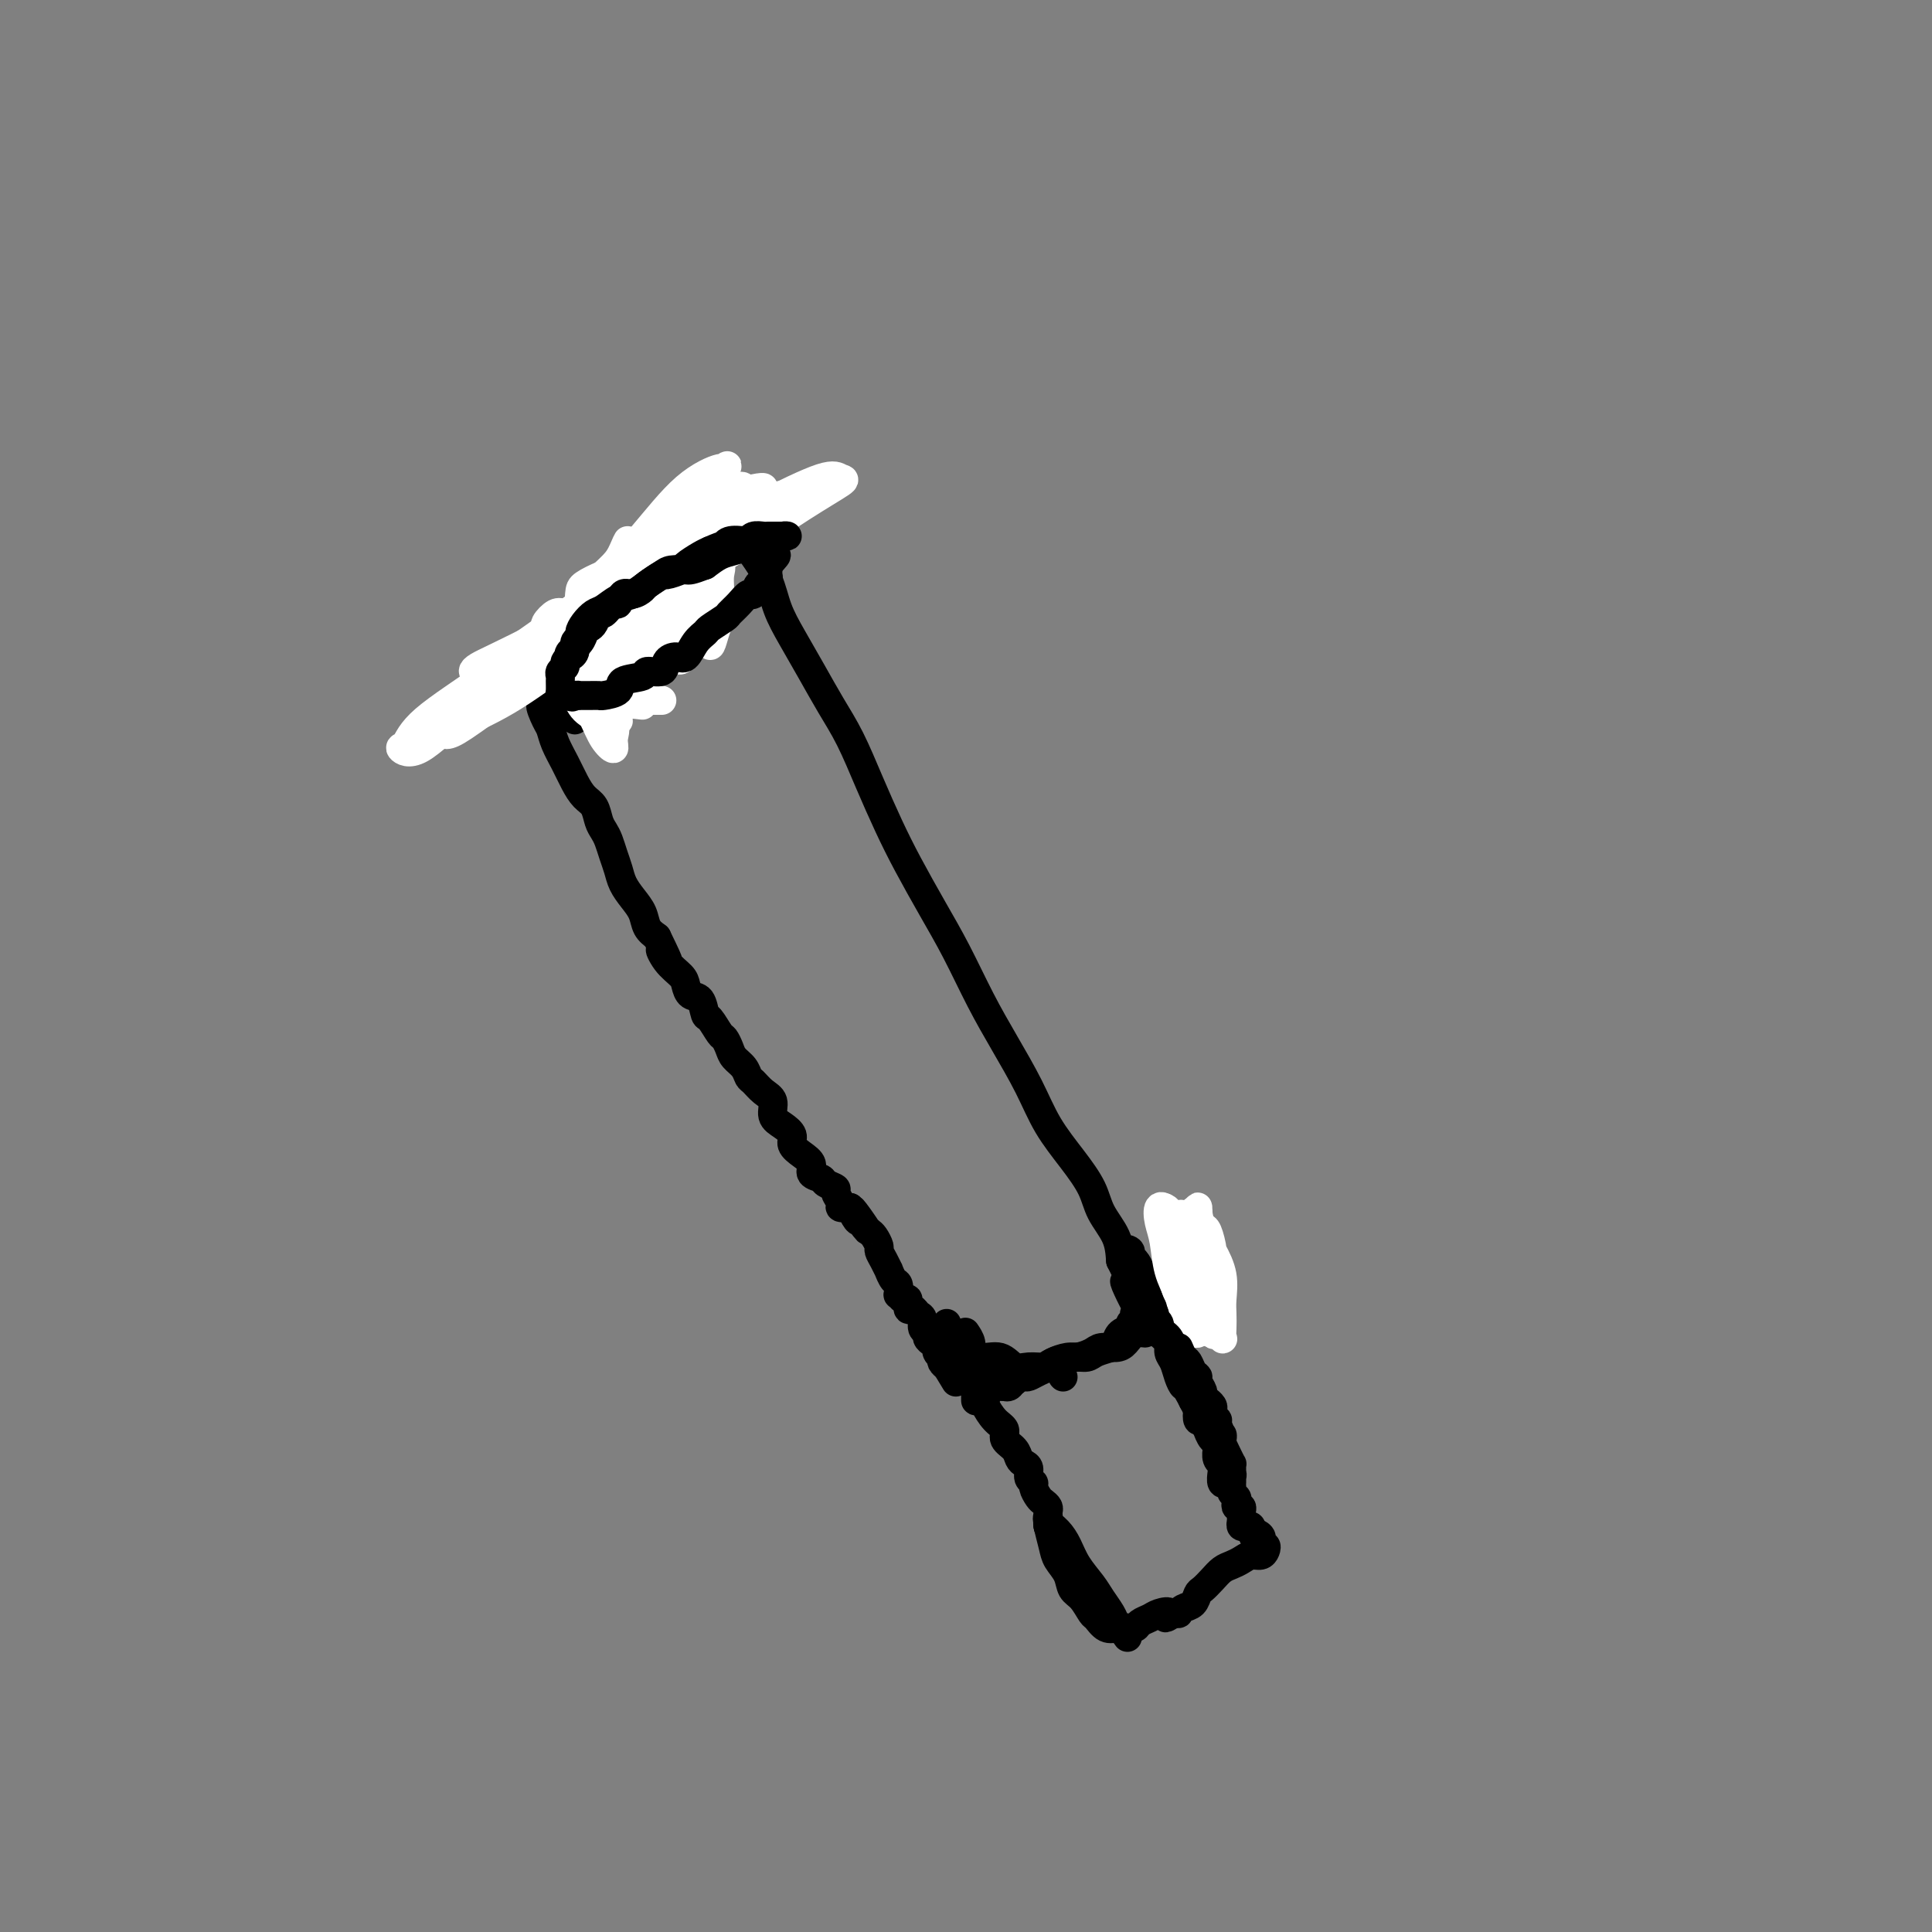 <svg viewBox='0 0 400 400' version='1.1' xmlns='http://www.w3.org/2000/svg' xmlns:xlink='http://www.w3.org/1999/xlink'><rect x="0" y="0" width="400" height="400" fill="#808080" stroke="none"/><g fill='none' stroke='#000000' stroke-width='6' stroke-linecap='round' stroke-linejoin='round'><path d='M115,149c-1.356,-1.565 -2.711,-3.129 -3,-3c-0.289,0.129 0.489,1.952 1,3c0.511,1.048 0.756,1.320 1,2c0.244,0.680 0.489,1.767 1,3c0.511,1.233 1.289,2.613 2,4c0.711,1.387 1.356,2.780 2,4c0.644,1.220 1.286,2.265 2,3c0.714,0.735 1.501,1.158 2,2c0.499,0.842 0.711,2.101 1,3c0.289,0.899 0.654,1.437 1,2c0.346,0.563 0.673,1.151 1,2c0.327,0.849 0.655,1.959 1,3c0.345,1.041 0.708,2.012 1,3c0.292,0.988 0.515,1.994 1,3c0.485,1.006 1.233,2.012 2,3c0.767,0.988 1.553,1.958 2,3c0.447,1.042 0.556,2.155 1,3c0.444,0.845 1.222,1.423 2,2'/><path d='M136,194c3.924,8.026 1.733,4.091 1,3c-0.733,-1.091 -0.008,0.661 1,2c1.008,1.339 2.298,2.265 3,3c0.702,0.735 0.817,1.280 1,2c0.183,0.720 0.434,1.615 1,2c0.566,0.385 1.447,0.259 2,1c0.553,0.741 0.778,2.348 1,3c0.222,0.652 0.440,0.349 1,1c0.560,0.651 1.463,2.257 2,3c0.537,0.743 0.707,0.623 1,1c0.293,0.377 0.708,1.252 1,2c0.292,0.748 0.462,1.369 1,2c0.538,0.631 1.444,1.270 2,2c0.556,0.730 0.760,1.550 1,2c0.240,0.450 0.515,0.529 1,1c0.485,0.471 1.182,1.333 2,2c0.818,0.667 1.759,1.137 2,2c0.241,0.863 -0.217,2.118 0,3c0.217,0.882 1.110,1.391 2,2c0.890,0.609 1.778,1.319 2,2c0.222,0.681 -0.221,1.334 0,2c0.221,0.666 1.104,1.344 2,2c0.896,0.656 1.803,1.289 2,2c0.197,0.711 -0.316,1.499 0,2c0.316,0.501 1.462,0.715 2,1c0.538,0.285 0.468,0.640 1,1c0.532,0.360 1.665,0.723 2,1c0.335,0.277 -0.127,0.466 0,1c0.127,0.534 0.842,1.413 1,2c0.158,0.587 -0.241,0.882 0,1c0.241,0.118 1.120,0.059 2,0'/><path d='M176,250c6.427,8.842 2.496,2.947 1,1c-1.496,-1.947 -0.556,0.055 0,1c0.556,0.945 0.727,0.835 1,1c0.273,0.165 0.647,0.607 1,1c0.353,0.393 0.686,0.738 1,1c0.314,0.262 0.610,0.442 1,1c0.390,0.558 0.874,1.492 1,2c0.126,0.508 -0.107,0.588 0,1c0.107,0.412 0.554,1.156 1,2c0.446,0.844 0.890,1.789 1,2c0.110,0.211 -0.115,-0.313 0,0c0.115,0.313 0.569,1.461 1,2c0.431,0.539 0.837,0.468 1,1c0.163,0.532 0.081,1.667 0,2c-0.081,0.333 -0.162,-0.136 0,0c0.162,0.136 0.568,0.877 1,1c0.432,0.123 0.890,-0.371 1,0c0.110,0.371 -0.129,1.609 0,2c0.129,0.391 0.627,-0.064 1,0c0.373,0.064 0.621,0.647 1,1c0.379,0.353 0.889,0.476 1,1c0.111,0.524 -0.176,1.450 0,2c0.176,0.550 0.817,0.724 1,1c0.183,0.276 -0.091,0.652 0,1c0.091,0.348 0.546,0.667 1,1c0.454,0.333 0.905,0.681 1,1c0.095,0.319 -0.168,0.610 0,1c0.168,0.390 0.767,0.878 1,1c0.233,0.122 0.101,-0.121 0,0c-0.101,0.121 -0.172,0.606 0,1c0.172,0.394 0.586,0.697 1,1'/><path d='M196,283c3.333,5.500 1.667,2.750 0,0'/><path d='M119,140c0.388,-0.027 0.775,-0.053 1,0c0.225,0.053 0.287,0.186 1,0c0.713,-0.186 2.078,-0.690 3,-1c0.922,-0.310 1.400,-0.426 2,-1c0.600,-0.574 1.323,-1.607 2,-2c0.677,-0.393 1.308,-0.147 2,0c0.692,0.147 1.446,0.194 2,0c0.554,-0.194 0.909,-0.629 1,-1c0.091,-0.371 -0.082,-0.677 0,-1c0.082,-0.323 0.418,-0.664 1,-1c0.582,-0.336 1.409,-0.667 2,-1c0.591,-0.333 0.945,-0.668 1,-1c0.055,-0.332 -0.189,-0.663 0,-1c0.189,-0.337 0.810,-0.682 1,-1c0.190,-0.318 -0.052,-0.611 0,-1c0.052,-0.389 0.399,-0.874 1,-1c0.601,-0.126 1.458,0.107 2,0c0.542,-0.107 0.771,-0.553 1,-1'/><path d='M142,126c1.483,-1.785 0.191,-1.248 0,-1c-0.191,0.248 0.718,0.207 1,0c0.282,-0.207 -0.064,-0.580 0,-1c0.064,-0.420 0.539,-0.886 1,-1c0.461,-0.114 0.908,0.124 1,0c0.092,-0.124 -0.172,-0.612 0,-1c0.172,-0.388 0.779,-0.678 1,-1c0.221,-0.322 0.057,-0.678 0,-1c-0.057,-0.322 -0.007,-0.612 0,-1c0.007,-0.388 -0.028,-0.874 0,-1c0.028,-0.126 0.120,0.107 0,1c-0.120,0.893 -0.454,2.445 -1,3c-0.546,0.555 -1.306,0.112 -2,1c-0.694,0.888 -1.322,3.106 -2,4c-0.678,0.894 -1.407,0.464 -2,1c-0.593,0.536 -1.052,2.037 -2,3c-0.948,0.963 -2.387,1.386 -3,2c-0.613,0.614 -0.401,1.417 -1,2c-0.599,0.583 -2.010,0.944 -3,1c-0.990,0.056 -1.561,-0.195 -2,0c-0.439,0.195 -0.747,0.836 -1,1c-0.253,0.164 -0.453,-0.148 -1,0c-0.547,0.148 -1.442,0.757 -2,1c-0.558,0.243 -0.779,0.122 -1,0'/><path d='M123,138c-2.344,1.249 -1.205,0.870 -1,1c0.205,0.130 -0.523,0.767 -1,1c-0.477,0.233 -0.702,0.063 -1,0c-0.298,-0.063 -0.667,-0.017 -1,0c-0.333,0.017 -0.628,0.005 -1,0c-0.372,-0.005 -0.821,-0.001 -1,0c-0.179,0.001 -0.090,0.001 0,0'/><path d='M115,138c1.294,-2.468 2.587,-4.936 3,-6c0.413,-1.064 -0.055,-0.723 0,-1c0.055,-0.277 0.634,-1.172 1,-2c0.366,-0.828 0.520,-1.587 1,-2c0.480,-0.413 1.287,-0.478 2,-1c0.713,-0.522 1.333,-1.502 2,-2c0.667,-0.498 1.382,-0.516 2,-1c0.618,-0.484 1.139,-1.435 2,-2c0.861,-0.565 2.062,-0.744 3,-1c0.938,-0.256 1.614,-0.589 2,-1c0.386,-0.411 0.481,-0.898 1,-1c0.519,-0.102 1.463,0.183 2,0c0.537,-0.183 0.669,-0.833 1,-1c0.331,-0.167 0.862,0.148 1,0c0.138,-0.148 -0.117,-0.757 0,-1c0.117,-0.243 0.605,-0.118 1,0c0.395,0.118 0.697,0.228 1,0c0.303,-0.228 0.606,-0.793 1,-1c0.394,-0.207 0.879,-0.055 1,0c0.121,0.055 -0.122,0.015 0,0c0.122,-0.015 0.610,-0.004 1,0c0.390,0.004 0.683,0.001 1,0c0.317,-0.001 0.659,-0.001 1,0'/><path d='M145,115c2.831,-1.381 -0.591,-0.332 -2,0c-1.409,0.332 -0.805,-0.051 -1,0c-0.195,0.051 -1.188,0.538 -2,1c-0.812,0.462 -1.444,0.900 -2,1c-0.556,0.100 -1.037,-0.137 -2,0c-0.963,0.137 -2.407,0.648 -3,1c-0.593,0.352 -0.335,0.545 -1,1c-0.665,0.455 -2.255,1.173 -3,2c-0.745,0.827 -0.647,1.762 -1,2c-0.353,0.238 -1.156,-0.220 -2,0c-0.844,0.220 -1.728,1.119 -2,2c-0.272,0.881 0.067,1.745 0,2c-0.067,0.255 -0.539,-0.100 -1,0c-0.461,0.100 -0.912,0.656 -1,1c-0.088,0.344 0.187,0.477 0,1c-0.187,0.523 -0.835,1.436 -1,2c-0.165,0.564 0.152,0.777 0,1c-0.152,0.223 -0.773,0.455 -1,1c-0.227,0.545 -0.061,1.404 0,2c0.061,0.596 0.016,0.930 0,1c-0.016,0.070 -0.005,-0.123 0,0c0.005,0.123 0.002,0.561 0,1'/><path d='M120,137c-0.928,2.349 -0.249,1.221 0,1c0.249,-0.221 0.067,0.466 0,1c-0.067,0.534 -0.018,0.916 0,1c0.018,0.084 0.005,-0.132 0,0c-0.005,0.132 -0.001,0.610 0,1c0.001,0.390 0.000,0.692 0,1c-0.000,0.308 -0.000,0.621 0,1c0.000,0.379 0.000,0.822 0,1c-0.000,0.178 -0.000,0.089 0,0'/><path d='M122,140c-1.246,-1.698 -2.492,-3.396 -3,-5c-0.508,-1.604 -0.279,-3.115 0,-4c0.279,-0.885 0.608,-1.146 1,-2c0.392,-0.854 0.847,-2.301 1,-2c0.153,0.301 0.003,2.350 0,4c-0.003,1.650 0.141,2.900 0,5c-0.141,2.100 -0.567,5.048 -1,7c-0.433,1.952 -0.873,2.906 -1,4c-0.127,1.094 0.061,2.326 0,2c-0.061,-0.326 -0.370,-2.212 0,-4c0.370,-1.788 1.417,-3.478 2,-5c0.583,-1.522 0.700,-2.875 1,-4c0.300,-1.125 0.781,-2.022 1,-3c0.219,-0.978 0.175,-2.038 0,-2c-0.175,0.038 -0.481,1.172 -1,2c-0.519,0.828 -1.249,1.349 -2,3c-0.751,1.651 -1.522,4.431 -2,6c-0.478,1.569 -0.664,1.926 -1,3c-0.336,1.074 -0.821,2.866 -1,3c-0.179,0.134 -0.051,-1.390 0,-3c0.051,-1.610 0.026,-3.305 0,-5'/><path d='M116,140c0.235,-2.084 0.823,-3.293 1,-4c0.177,-0.707 -0.058,-0.911 0,-1c0.058,-0.089 0.408,-0.061 0,1c-0.408,1.061 -1.573,3.157 -2,4c-0.427,0.843 -0.114,0.433 0,1c0.114,0.567 0.031,2.111 0,3c-0.031,0.889 -0.008,1.124 0,2c0.008,0.876 0.002,2.393 0,3c-0.002,0.607 -0.001,0.303 0,0'/><path d='M157,113c-0.879,-0.114 -1.758,-0.227 -2,0c-0.242,0.227 0.154,0.796 1,2c0.846,1.204 2.144,3.044 3,5c0.856,1.956 1.271,4.028 2,6c0.729,1.972 1.773,3.843 3,6c1.227,2.157 2.638,4.598 4,7c1.362,2.402 2.673,4.764 4,7c1.327,2.236 2.668,4.346 4,7c1.332,2.654 2.655,5.854 4,9c1.345,3.146 2.711,6.239 4,9c1.289,2.761 2.500,5.190 4,8c1.500,2.810 3.290,6.002 5,9c1.710,2.998 3.341,5.801 5,9c1.659,3.199 3.346,6.794 5,10c1.654,3.206 3.276,6.023 5,9c1.724,2.977 3.549,6.115 5,9c1.451,2.885 2.529,5.516 4,8c1.471,2.484 3.336,4.820 5,7c1.664,2.180 3.126,4.203 4,6c0.874,1.797 1.158,3.368 2,5c0.842,1.632 2.240,3.323 3,5c0.760,1.677 0.880,3.338 1,5'/><path d='M232,261c12.023,24.105 4.581,10.368 2,6c-2.581,-4.368 -0.299,0.633 1,3c1.299,2.367 1.616,2.098 2,2c0.384,-0.098 0.834,-0.026 1,0c0.166,0.026 0.047,0.008 0,0c-0.047,-0.008 -0.024,-0.004 0,0'/><path d='M220,285c0.000,0.000 0.100,0.100 0.1,0.1'/><path d='M248,267c-2.519,0.363 -5.037,0.726 -6,1c-0.963,0.274 -0.370,0.458 0,1c0.370,0.542 0.517,1.442 0,2c-0.517,0.558 -1.700,0.775 -2,1c-0.300,0.225 0.281,0.459 0,1c-0.281,0.541 -1.425,1.389 -2,2c-0.575,0.611 -0.581,0.986 -1,1c-0.419,0.014 -1.252,-0.333 -2,0c-0.748,0.333 -1.412,1.347 -2,2c-0.588,0.653 -1.101,0.945 -2,1c-0.899,0.055 -2.185,-0.126 -3,0c-0.815,0.126 -1.159,0.559 -2,1c-0.841,0.441 -2.178,0.892 -3,1c-0.822,0.108 -1.127,-0.125 -2,0c-0.873,0.125 -2.314,0.608 -3,1c-0.686,0.392 -0.618,0.693 -1,1c-0.382,0.307 -1.216,0.621 -2,1c-0.784,0.379 -1.519,0.823 -2,1c-0.481,0.177 -0.706,0.086 -1,0c-0.294,-0.086 -0.655,-0.167 -1,0c-0.345,0.167 -0.672,0.584 -1,1'/><path d='M210,286c-3.802,1.177 -1.807,0.120 -1,0c0.807,-0.120 0.425,0.697 0,1c-0.425,0.303 -0.892,0.091 -1,0c-0.108,-0.091 0.144,-0.061 0,0c-0.144,0.061 -0.682,0.155 -1,0c-0.318,-0.155 -0.415,-0.557 -1,-1c-0.585,-0.443 -1.658,-0.927 -2,-1c-0.342,-0.073 0.048,0.265 0,0c-0.048,-0.265 -0.534,-1.134 -1,-2c-0.466,-0.866 -0.913,-1.728 -1,-2c-0.087,-0.272 0.187,0.046 0,0c-0.187,-0.046 -0.835,-0.457 -1,-1c-0.165,-0.543 0.151,-1.220 0,-2c-0.151,-0.780 -0.770,-1.663 -1,-2c-0.230,-0.337 -0.072,-0.127 0,0c0.072,0.127 0.058,0.170 0,1c-0.058,0.830 -0.159,2.448 0,4c0.159,1.552 0.578,3.038 1,4c0.422,0.962 0.846,1.401 1,2c0.154,0.599 0.038,1.360 0,2c-0.038,0.640 0.001,1.161 0,1c-0.001,-0.161 -0.041,-1.002 0,-2c0.041,-0.998 0.165,-2.153 0,-3c-0.165,-0.847 -0.619,-1.385 -1,-2c-0.381,-0.615 -0.691,-1.308 -1,-2'/><path d='M200,281c-0.431,-1.520 -0.508,-1.319 -1,-2c-0.492,-0.681 -1.398,-2.243 -2,-3c-0.602,-0.757 -0.898,-0.709 -1,-1c-0.102,-0.291 -0.009,-0.921 0,-1c0.009,-0.079 -0.066,0.394 0,1c0.066,0.606 0.272,1.347 1,2c0.728,0.653 1.979,1.218 3,2c1.021,0.782 1.811,1.779 3,2c1.189,0.221 2.778,-0.336 4,0c1.222,0.336 2.077,1.564 3,2c0.923,0.436 1.914,0.079 3,0c1.086,-0.079 2.268,0.120 3,0c0.732,-0.120 1.016,-0.557 2,-1c0.984,-0.443 2.670,-0.891 4,-1c1.330,-0.109 2.306,0.122 3,0c0.694,-0.122 1.108,-0.596 2,-1c0.892,-0.404 2.262,-0.738 3,-1c0.738,-0.262 0.842,-0.451 1,-1c0.158,-0.549 0.368,-1.458 1,-2c0.632,-0.542 1.685,-0.719 2,-1c0.315,-0.281 -0.108,-0.667 0,-1c0.108,-0.333 0.747,-0.614 1,-1c0.253,-0.386 0.120,-0.877 0,-1c-0.120,-0.123 -0.228,0.122 0,0c0.228,-0.122 0.792,-0.610 1,-1c0.208,-0.390 0.059,-0.683 0,-1c-0.059,-0.317 -0.030,-0.659 0,-1'/><path d='M236,269c1.701,-2.048 0.453,-1.168 0,-1c-0.453,0.168 -0.111,-0.375 0,-1c0.111,-0.625 -0.007,-1.334 0,-2c0.007,-0.666 0.141,-1.291 0,-2c-0.141,-0.709 -0.557,-1.501 -1,-2c-0.443,-0.499 -0.913,-0.703 -1,-1c-0.087,-0.297 0.208,-0.685 0,-1c-0.208,-0.315 -0.918,-0.555 -1,0c-0.082,0.555 0.466,1.905 1,3c0.534,1.095 1.054,1.936 2,3c0.946,1.064 2.317,2.350 3,3c0.683,0.650 0.679,0.665 1,1c0.321,0.335 0.969,0.991 1,1c0.031,0.009 -0.555,-0.627 -1,-1c-0.445,-0.373 -0.750,-0.482 -1,-1c-0.250,-0.518 -0.445,-1.445 -1,-2c-0.555,-0.555 -1.468,-0.736 -2,-1c-0.532,-0.264 -0.682,-0.609 -1,-1c-0.318,-0.391 -0.805,-0.826 -1,-1c-0.195,-0.174 -0.097,-0.087 0,0'/></g>
<g fill='none' stroke='#FFFFFF' stroke-width='6' stroke-linecap='round' stroke-linejoin='round'><path d='M251,263c-0.024,-0.198 -0.049,-0.396 0,-1c0.049,-0.604 0.171,-1.613 0,-3c-0.171,-1.387 -0.634,-3.152 -1,-4c-0.366,-0.848 -0.634,-0.777 -1,-1c-0.366,-0.223 -0.830,-0.738 -1,-1c-0.170,-0.262 -0.046,-0.269 0,0c0.046,0.269 0.015,0.815 0,2c-0.015,1.185 -0.012,3.010 0,5c0.012,1.990 0.035,4.144 0,6c-0.035,1.856 -0.129,3.413 0,5c0.129,1.587 0.479,3.205 1,4c0.521,0.795 1.211,0.768 2,1c0.789,0.232 1.675,0.724 2,1c0.325,0.276 0.089,0.336 0,0c-0.089,-0.336 -0.030,-1.069 0,-2c0.030,-0.931 0.030,-2.061 0,-3c-0.030,-0.939 -0.089,-1.687 0,-3c0.089,-1.313 0.325,-3.190 0,-5c-0.325,-1.810 -1.211,-3.551 -2,-5c-0.789,-1.449 -1.479,-2.605 -2,-4c-0.521,-1.395 -0.871,-3.029 -1,-4c-0.129,-0.971 -0.037,-1.277 0,-1c0.037,0.277 0.018,1.139 0,2'/><path d='M248,252c-0.761,-1.020 -0.163,2.432 0,5c0.163,2.568 -0.110,4.254 0,6c0.110,1.746 0.604,3.553 1,5c0.396,1.447 0.695,2.534 1,4c0.305,1.466 0.617,3.312 1,4c0.383,0.688 0.836,0.216 1,0c0.164,-0.216 0.038,-0.178 0,-1c-0.038,-0.822 0.010,-2.503 0,-4c-0.010,-1.497 -0.079,-2.810 0,-4c0.079,-1.190 0.304,-2.255 0,-4c-0.304,-1.745 -1.139,-4.168 -2,-6c-0.861,-1.832 -1.748,-3.071 -2,-4c-0.252,-0.929 0.133,-1.548 0,-2c-0.133,-0.452 -0.782,-0.738 -1,0c-0.218,0.738 -0.003,2.501 0,4c0.003,1.499 -0.206,2.735 0,4c0.206,1.265 0.829,2.560 1,4c0.171,1.440 -0.108,3.024 0,4c0.108,0.976 0.604,1.342 1,2c0.396,0.658 0.694,1.607 1,2c0.306,0.393 0.621,0.229 1,0c0.379,-0.229 0.823,-0.524 1,-1c0.177,-0.476 0.088,-1.132 0,-2c-0.088,-0.868 -0.174,-1.948 0,-3c0.174,-1.052 0.607,-2.075 0,-3c-0.607,-0.925 -2.256,-1.753 -3,-3c-0.744,-1.247 -0.585,-2.913 -1,-4c-0.415,-1.087 -1.404,-1.596 -2,-2c-0.596,-0.404 -0.798,-0.702 -1,-1'/><path d='M245,252c-1.070,-1.436 -0.246,-0.025 0,1c0.246,1.025 -0.088,1.664 0,3c0.088,1.336 0.598,3.370 1,5c0.402,1.630 0.697,2.858 1,4c0.303,1.142 0.612,2.199 1,3c0.388,0.801 0.853,1.346 1,2c0.147,0.654 -0.024,1.416 0,1c0.024,-0.416 0.243,-2.010 0,-3c-0.243,-0.990 -0.946,-1.375 -1,-2c-0.054,-0.625 0.542,-1.490 0,-3c-0.542,-1.510 -2.223,-3.664 -3,-5c-0.777,-1.336 -0.650,-1.854 -1,-3c-0.350,-1.146 -1.178,-2.919 -2,-4c-0.822,-1.081 -1.639,-1.469 -2,-1c-0.361,0.469 -0.265,1.795 0,3c0.265,1.205 0.700,2.291 1,4c0.300,1.709 0.466,4.043 1,6c0.534,1.957 1.435,3.538 2,5c0.565,1.462 0.792,2.806 1,4c0.208,1.194 0.396,2.238 1,3c0.604,0.762 1.624,1.244 2,1c0.376,-0.244 0.107,-1.212 0,-2c-0.107,-0.788 -0.054,-1.394 0,-2'/><path d='M248,272c0.197,-1.113 -0.310,-2.396 -1,-4c-0.690,-1.604 -1.562,-3.530 -2,-5c-0.438,-1.470 -0.443,-2.484 -1,-4c-0.557,-1.516 -1.667,-3.535 -2,-5c-0.333,-1.465 0.110,-2.377 0,-3c-0.110,-0.623 -0.772,-0.957 -1,-1c-0.228,-0.043 -0.021,0.204 0,1c0.021,0.796 -0.145,2.140 0,4c0.145,1.860 0.600,4.236 1,6c0.400,1.764 0.747,2.916 1,4c0.253,1.084 0.414,2.100 1,3c0.586,0.900 1.596,1.686 2,2c0.404,0.314 0.202,0.157 0,0'/><path d='M133,146c-3.706,-0.423 -7.412,-0.845 -9,-1c-1.588,-0.155 -1.059,-0.041 -1,0c0.059,0.041 -0.353,0.011 -1,0c-0.647,-0.011 -1.529,-0.003 -1,0c0.529,0.003 2.470,0.001 4,0c1.530,-0.001 2.650,-0.000 4,0c1.350,0.000 2.929,0.000 4,0c1.071,-0.000 1.632,-0.000 2,0c0.368,0.000 0.543,0.000 1,0c0.457,-0.000 1.196,-0.000 1,0c-0.196,0.000 -1.326,0.001 -2,0c-0.674,-0.001 -0.892,-0.003 -2,0c-1.108,0.003 -3.107,0.011 -4,0c-0.893,-0.011 -0.681,-0.042 -1,0c-0.319,0.042 -1.168,0.155 -2,0c-0.832,-0.155 -1.647,-0.580 -2,-1c-0.353,-0.420 -0.244,-0.834 0,-1c0.244,-0.166 0.622,-0.083 1,0'/><path d='M125,143c-1.315,-0.144 0.898,0.497 2,1c1.102,0.503 1.092,0.867 1,1c-0.092,0.133 -0.266,0.035 0,0c0.266,-0.035 0.971,-0.008 1,0c0.029,0.008 -0.619,-0.003 -1,0c-0.381,0.003 -0.494,0.019 -1,0c-0.506,-0.019 -1.403,-0.073 -2,0c-0.597,0.073 -0.892,0.273 -1,0c-0.108,-0.273 -0.029,-1.018 0,-1c0.029,0.018 0.008,0.800 0,1c-0.008,0.200 -0.002,-0.183 0,0c0.002,0.183 0.001,0.932 0,1c-0.001,0.068 -0.000,-0.546 0,-1c0.000,-0.454 0.000,-0.749 0,-1c-0.000,-0.251 -0.001,-0.460 0,-1c0.001,-0.540 0.002,-1.413 0,-2c-0.002,-0.587 -0.008,-0.889 0,-1c0.008,-0.111 0.030,-0.030 0,0c-0.030,0.030 -0.111,0.008 0,0c0.111,-0.008 0.415,-0.002 1,0c0.585,0.002 1.453,0.001 2,0c0.547,-0.001 0.774,-0.000 1,0'/><path d='M128,140c0.593,-0.159 0.075,-0.057 0,0c-0.075,0.057 0.293,0.068 1,0c0.707,-0.068 1.754,-0.214 2,0c0.246,0.214 -0.309,0.789 0,1c0.309,0.211 1.483,0.056 2,0c0.517,-0.056 0.376,-0.015 0,0c-0.376,0.015 -0.989,0.004 -2,0c-1.011,-0.004 -2.420,0.000 -3,0c-0.580,-0.000 -0.331,-0.004 -1,0c-0.669,0.004 -2.255,0.018 -3,0c-0.745,-0.018 -0.647,-0.066 -1,0c-0.353,0.066 -1.157,0.245 -1,0c0.157,-0.245 1.274,-0.914 3,-2c1.726,-1.086 4.059,-2.588 6,-4c1.941,-1.412 3.490,-2.735 5,-4c1.510,-1.265 2.982,-2.473 4,-4c1.018,-1.527 1.582,-3.374 2,-4c0.418,-0.626 0.690,-0.033 0,0c-0.690,0.033 -2.342,-0.496 -4,0c-1.658,0.496 -3.321,2.017 -5,4c-1.679,1.983 -3.375,4.426 -5,6c-1.625,1.574 -3.178,2.277 -4,3c-0.822,0.723 -0.914,1.464 -1,2c-0.086,0.536 -0.168,0.867 0,1c0.168,0.133 0.584,0.066 1,0'/><path d='M124,139c-0.571,1.097 2.502,-2.161 4,-4c1.498,-1.839 1.421,-2.260 2,-3c0.579,-0.740 1.815,-1.798 3,-3c1.185,-1.202 2.320,-2.549 4,-4c1.680,-1.451 3.907,-3.007 5,-4c1.093,-0.993 1.053,-1.424 0,-1c-1.053,0.424 -3.119,1.704 -5,3c-1.881,1.296 -3.578,2.608 -5,4c-1.422,1.392 -2.570,2.863 -4,4c-1.430,1.137 -3.141,1.938 -4,3c-0.859,1.062 -0.865,2.384 0,2c0.865,-0.384 2.602,-2.472 4,-4c1.398,-1.528 2.455,-2.494 4,-4c1.545,-1.506 3.576,-3.551 5,-5c1.424,-1.449 2.242,-2.303 3,-3c0.758,-0.697 1.457,-1.236 2,-2c0.543,-0.764 0.932,-1.752 0,-2c-0.932,-0.248 -3.184,0.245 -5,1c-1.816,0.755 -3.198,1.774 -5,3c-1.802,1.226 -4.026,2.660 -6,4c-1.974,1.340 -3.699,2.587 -5,4c-1.301,1.413 -2.179,2.994 -3,4c-0.821,1.006 -1.585,1.438 -1,1c0.585,-0.438 2.518,-1.746 4,-3c1.482,-1.254 2.515,-2.453 4,-4c1.485,-1.547 3.424,-3.442 5,-5c1.576,-1.558 2.788,-2.779 4,-4'/><path d='M134,117c3.154,-3.009 3.041,-3.033 3,-3c-0.041,0.033 -0.008,0.122 0,0c0.008,-0.122 -0.007,-0.454 -1,0c-0.993,0.454 -2.963,1.693 -5,3c-2.037,1.307 -4.142,2.682 -6,4c-1.858,1.318 -3.468,2.581 -5,4c-1.532,1.419 -2.987,2.996 -4,4c-1.013,1.004 -1.583,1.435 -1,1c0.583,-0.435 2.320,-1.737 4,-3c1.680,-1.263 3.303,-2.487 5,-4c1.697,-1.513 3.468,-3.315 5,-5c1.532,-1.685 2.826,-3.253 4,-4c1.174,-0.747 2.230,-0.672 3,-1c0.770,-0.328 1.255,-1.058 1,-1c-0.255,0.058 -1.251,0.903 -3,2c-1.749,1.097 -4.253,2.447 -6,4c-1.747,1.553 -2.737,3.308 -4,5c-1.263,1.692 -2.798,3.320 -4,4c-1.202,0.680 -2.071,0.412 -2,0c0.071,-0.412 1.082,-0.969 2,-2c0.918,-1.031 1.745,-2.535 3,-4c1.255,-1.465 2.939,-2.892 4,-4c1.061,-1.108 1.497,-1.896 2,-3c0.503,-1.104 1.071,-2.522 1,-2c-0.071,0.522 -0.782,2.985 -2,5c-1.218,2.015 -2.943,3.581 -4,6c-1.057,2.419 -1.445,5.691 -2,8c-0.555,2.309 -1.278,3.654 -2,5'/><path d='M120,136c-1.431,4.022 -0.510,3.078 0,3c0.510,-0.078 0.609,0.711 1,1c0.391,0.289 1.075,0.078 2,0c0.925,-0.078 2.090,-0.024 3,0c0.910,0.024 1.566,0.019 2,0c0.434,-0.019 0.645,-0.050 1,0c0.355,0.050 0.853,0.183 1,0c0.147,-0.183 -0.057,-0.682 0,-1c0.057,-0.318 0.376,-0.456 0,-1c-0.376,-0.544 -1.449,-1.493 -2,-2c-0.551,-0.507 -0.582,-0.572 -1,-1c-0.418,-0.428 -1.222,-1.221 -2,-2c-0.778,-0.779 -1.528,-1.546 -2,-2c-0.472,-0.454 -0.664,-0.596 -1,-1c-0.336,-0.404 -0.815,-1.070 -1,-1c-0.185,0.070 -0.077,0.875 0,2c0.077,1.125 0.122,2.571 0,4c-0.122,1.429 -0.411,2.841 0,4c0.411,1.159 1.522,2.063 2,3c0.478,0.937 0.324,1.905 1,3c0.676,1.095 2.183,2.316 3,3c0.817,0.684 0.945,0.829 1,1c0.055,0.171 0.036,0.366 0,0c-0.036,-0.366 -0.089,-1.294 0,-2c0.089,-0.706 0.319,-1.189 0,-2c-0.319,-0.811 -1.189,-1.949 -2,-3c-0.811,-1.051 -1.565,-2.014 -2,-3c-0.435,-0.986 -0.553,-1.996 -1,-3c-0.447,-1.004 -1.224,-2.002 -2,-3'/><path d='M121,133c-1.321,-2.629 -1.623,-1.702 -2,-2c-0.377,-0.298 -0.831,-1.819 -1,-2c-0.169,-0.181 -0.055,0.980 0,2c0.055,1.020 0.050,1.898 0,3c-0.050,1.102 -0.145,2.429 0,4c0.145,1.571 0.530,3.388 1,5c0.470,1.612 1.026,3.019 2,4c0.974,0.981 2.366,1.536 3,2c0.634,0.464 0.509,0.837 1,1c0.491,0.163 1.597,0.115 2,0c0.403,-0.115 0.102,-0.296 0,-1c-0.102,-0.704 -0.005,-1.931 0,-3c0.005,-1.069 -0.081,-1.981 0,-3c0.081,-1.019 0.330,-2.146 0,-3c-0.330,-0.854 -1.240,-1.434 -2,-2c-0.760,-0.566 -1.370,-1.118 -2,-2c-0.630,-0.882 -1.278,-2.093 -2,-3c-0.722,-0.907 -1.516,-1.512 -2,-2c-0.484,-0.488 -0.659,-0.861 -1,-1c-0.341,-0.139 -0.850,-0.043 -1,0c-0.150,0.043 0.058,0.032 0,1c-0.058,0.968 -0.381,2.914 0,4c0.381,1.086 1.465,1.313 2,2c0.535,0.687 0.522,1.833 1,3c0.478,1.167 1.448,2.354 2,3c0.552,0.646 0.687,0.751 1,1c0.313,0.249 0.804,0.643 1,0c0.196,-0.643 0.098,-2.321 0,-4'/><path d='M124,140c0.280,-0.849 -0.020,-1.471 0,-2c0.020,-0.529 0.359,-0.964 0,-2c-0.359,-1.036 -1.416,-2.672 -2,-4c-0.584,-1.328 -0.696,-2.348 -1,-3c-0.304,-0.652 -0.802,-0.937 -1,-2c-0.198,-1.063 -0.097,-2.905 0,-4c0.097,-1.095 0.192,-1.442 1,-2c0.808,-0.558 2.331,-1.328 4,-2c1.669,-0.672 3.483,-1.246 5,-2c1.517,-0.754 2.735,-1.687 4,-2c1.265,-0.313 2.577,-0.005 3,0c0.423,0.005 -0.042,-0.294 0,0c0.042,0.294 0.590,1.181 0,3c-0.590,1.819 -2.318,4.570 -4,7c-1.682,2.430 -3.316,4.538 -5,7c-1.684,2.462 -3.416,5.277 -4,7c-0.584,1.723 -0.019,2.355 0,3c0.019,0.645 -0.507,1.303 0,1c0.507,-0.303 2.047,-1.568 4,-3c1.953,-1.432 4.317,-3.030 6,-5c1.683,-1.970 2.683,-4.311 4,-6c1.317,-1.689 2.949,-2.727 4,-4c1.051,-1.273 1.521,-2.779 2,-4c0.479,-1.221 0.965,-2.155 1,-2c0.035,0.155 -0.383,1.398 -1,3c-0.617,1.602 -1.433,3.563 -2,5c-0.567,1.437 -0.883,2.348 -1,4c-0.117,1.652 -0.033,4.043 0,5c0.033,0.957 0.017,0.478 0,0'/><path d='M141,136c-0.468,1.959 -0.138,-0.645 0,-3c0.138,-2.355 0.083,-4.461 0,-6c-0.083,-1.539 -0.195,-2.511 0,-4c0.195,-1.489 0.697,-3.495 1,-5c0.303,-1.505 0.407,-2.509 1,-4c0.593,-1.491 1.676,-3.467 2,-5c0.324,-1.533 -0.109,-2.622 0,-3c0.109,-0.378 0.761,-0.047 1,0c0.239,0.047 0.064,-0.192 0,1c-0.064,1.192 -0.018,3.815 0,6c0.018,2.185 0.009,3.934 0,6c-0.009,2.066 -0.017,4.451 0,6c0.017,1.549 0.061,2.261 0,3c-0.061,0.739 -0.226,1.504 0,2c0.226,0.496 0.844,0.722 1,0c0.156,-0.722 -0.150,-2.391 0,-4c0.150,-1.609 0.757,-3.159 1,-5c0.243,-1.841 0.122,-3.972 0,-5c-0.122,-1.028 -0.245,-0.952 0,-2c0.245,-1.048 0.858,-3.220 1,-5c0.142,-1.780 -0.186,-3.167 0,-5c0.186,-1.833 0.887,-4.113 1,-4c0.113,0.113 -0.362,2.619 -1,5c-0.638,2.381 -1.440,4.638 -2,7c-0.560,2.362 -0.879,4.829 -1,7c-0.121,2.171 -0.043,4.046 0,6c0.043,1.954 0.050,3.988 0,5c-0.050,1.012 -0.157,1.004 0,1c0.157,-0.004 0.579,-0.002 1,0'/><path d='M147,131c-0.298,4.939 0.455,1.787 1,0c0.545,-1.787 0.880,-2.209 1,-3c0.120,-0.791 0.024,-1.953 0,-3c-0.024,-1.047 0.024,-1.981 0,-3c-0.024,-1.019 -0.121,-2.122 0,-3c0.121,-0.878 0.462,-1.530 0,-2c-0.462,-0.470 -1.725,-0.758 -3,-1c-1.275,-0.242 -2.562,-0.438 -4,0c-1.438,0.438 -3.026,1.509 -4,3c-0.974,1.491 -1.333,3.401 -2,5c-0.667,1.599 -1.643,2.885 -2,4c-0.357,1.115 -0.096,2.057 0,3c0.096,0.943 0.025,1.886 0,2c-0.025,0.114 -0.005,-0.600 0,-1c0.005,-0.400 -0.003,-0.486 -1,-1c-0.997,-0.514 -2.981,-1.458 -4,-2c-1.019,-0.542 -1.074,-0.683 -2,-1c-0.926,-0.317 -2.725,-0.810 -4,-1c-1.275,-0.190 -2.026,-0.075 -3,0c-0.974,0.075 -2.172,0.112 -3,0c-0.828,-0.112 -1.285,-0.371 -2,0c-0.715,0.371 -1.689,1.373 -2,2c-0.311,0.627 0.041,0.878 0,2c-0.041,1.122 -0.475,3.115 0,4c0.475,0.885 1.859,0.661 3,1c1.141,0.339 2.040,1.240 3,2c0.960,0.760 1.980,1.380 3,2'/><path d='M122,140c1.828,0.912 1.900,0.692 2,1c0.100,0.308 0.230,1.146 1,2c0.770,0.854 2.180,1.726 2,2c-0.180,0.274 -1.950,-0.050 -3,0c-1.050,0.050 -1.380,0.474 -2,0c-0.620,-0.474 -1.529,-1.845 -2,-3c-0.471,-1.155 -0.504,-2.092 -1,-3c-0.496,-0.908 -1.454,-1.787 -2,-3c-0.546,-1.213 -0.681,-2.762 -1,-4c-0.319,-1.238 -0.822,-2.167 -1,-3c-0.178,-0.833 -0.032,-1.570 0,-1c0.032,0.570 -0.052,2.448 0,4c0.052,1.552 0.240,2.779 1,4c0.760,1.221 2.092,2.438 3,4c0.908,1.562 1.391,3.471 2,5c0.609,1.529 1.343,2.678 2,4c0.657,1.322 1.236,2.818 2,4c0.764,1.182 1.712,2.050 2,2c0.288,-0.050 -0.082,-1.016 0,-2c0.082,-0.984 0.618,-1.984 0,-3c-0.618,-1.016 -2.390,-2.047 -3,-3c-0.610,-0.953 -0.059,-1.827 0,-3c0.059,-1.173 -0.376,-2.644 -1,-4c-0.624,-1.356 -1.437,-2.596 -2,-4c-0.563,-1.404 -0.875,-2.973 -1,-4c-0.125,-1.027 -0.062,-1.514 0,-2'/><path d='M120,130c-1.313,-4.305 -1.096,-2.569 -1,-1c0.096,1.569 0.071,2.969 0,4c-0.071,1.031 -0.190,1.693 0,3c0.190,1.307 0.688,3.261 1,5c0.312,1.739 0.439,3.264 1,4c0.561,0.736 1.556,0.682 2,1c0.444,0.318 0.336,1.008 1,1c0.664,-0.008 2.098,-0.716 3,-2c0.902,-1.284 1.271,-3.146 2,-5c0.729,-1.854 1.816,-3.701 3,-6c1.184,-2.299 2.463,-5.051 4,-8c1.537,-2.949 3.330,-6.096 5,-9c1.670,-2.904 3.215,-5.566 5,-8c1.785,-2.434 3.809,-4.640 5,-6c1.191,-1.360 1.547,-1.874 2,-2c0.453,-0.126 1.002,0.135 1,0c-0.002,-0.135 -0.556,-0.666 -1,0c-0.444,0.666 -0.780,2.528 -2,4c-1.220,1.472 -3.325,2.554 -5,4c-1.675,1.446 -2.921,3.257 -4,5c-1.079,1.743 -1.990,3.420 -3,5c-1.010,1.580 -2.119,3.064 -3,4c-0.881,0.936 -1.534,1.326 -2,1c-0.466,-0.326 -0.747,-1.366 0,-3c0.747,-1.634 2.520,-3.861 4,-6c1.480,-2.139 2.668,-4.191 4,-6c1.332,-1.809 2.809,-3.374 4,-5c1.191,-1.626 2.095,-3.313 3,-5'/><path d='M149,99c2.525,-3.826 1.337,-2.391 1,-2c-0.337,0.391 0.176,-0.263 -1,0c-1.176,0.263 -4.041,1.443 -7,4c-2.959,2.557 -6.011,6.490 -9,10c-2.989,3.510 -5.916,6.596 -9,10c-3.084,3.404 -6.326,7.126 -9,10c-2.674,2.874 -4.781,4.899 -6,6c-1.219,1.101 -1.552,1.276 -2,1c-0.448,-0.276 -1.011,-1.003 0,-2c1.011,-0.997 3.597,-2.263 6,-4c2.403,-1.737 4.621,-3.946 7,-6c2.379,-2.054 4.917,-3.952 8,-6c3.083,-2.048 6.711,-4.247 10,-6c3.289,-1.753 6.241,-3.059 9,-5c2.759,-1.941 5.326,-4.517 7,-6c1.674,-1.483 2.455,-1.873 3,-2c0.545,-0.127 0.853,0.011 1,0c0.147,-0.011 0.134,-0.169 -1,0c-1.134,0.169 -3.390,0.667 -6,2c-2.610,1.333 -5.574,3.501 -9,6c-3.426,2.499 -7.312,5.328 -11,8c-3.688,2.672 -7.176,5.187 -11,8c-3.824,2.813 -7.983,5.925 -11,8c-3.017,2.075 -4.891,3.114 -6,4c-1.109,0.886 -1.452,1.619 -1,2c0.452,0.381 1.698,0.412 4,-1c2.302,-1.412 5.658,-4.265 9,-7c3.342,-2.735 6.669,-5.353 11,-8c4.331,-2.647 9.665,-5.324 15,-8'/><path d='M141,115c8.125,-5.005 9.436,-6.518 12,-8c2.564,-1.482 6.380,-2.935 9,-4c2.620,-1.065 4.044,-1.743 5,-2c0.956,-0.257 1.443,-0.091 1,0c-0.443,0.091 -1.815,0.109 -4,1c-2.185,0.891 -5.183,2.655 -9,5c-3.817,2.345 -8.455,5.272 -13,8c-4.545,2.728 -8.998,5.256 -14,8c-5.002,2.744 -10.553,5.703 -15,8c-4.447,2.297 -7.790,3.933 -10,5c-2.210,1.067 -3.286,1.565 -4,2c-0.714,0.435 -1.067,0.805 -1,1c0.067,0.195 0.552,0.214 2,0c1.448,-0.214 3.859,-0.662 7,-2c3.141,-1.338 7.013,-3.567 11,-6c3.987,-2.433 8.089,-5.071 13,-8c4.911,-2.929 10.631,-6.147 15,-9c4.369,-2.853 7.385,-5.339 10,-7c2.615,-1.661 4.828,-2.497 6,-3c1.172,-0.503 1.304,-0.674 1,-1c-0.304,-0.326 -1.044,-0.807 -3,0c-1.956,0.807 -5.128,2.903 -9,5c-3.872,2.097 -8.442,4.194 -13,7c-4.558,2.806 -9.102,6.321 -14,10c-4.898,3.679 -10.149,7.521 -15,11c-4.851,3.479 -9.300,6.595 -12,9c-2.700,2.405 -3.649,4.100 -4,5c-0.351,0.900 -0.104,1.004 0,1c0.104,-0.004 0.067,-0.116 2,-1c1.933,-0.884 5.838,-2.538 10,-5c4.162,-2.462 8.581,-5.731 13,-9'/><path d='M118,136c6.592,-4.115 10.573,-7.403 16,-11c5.427,-3.597 12.300,-7.504 18,-11c5.700,-3.496 10.227,-6.581 14,-9c3.773,-2.419 6.792,-4.172 8,-5c1.208,-0.828 0.604,-0.731 0,-1c-0.604,-0.269 -1.207,-0.905 -4,0c-2.793,0.905 -7.777,3.350 -13,6c-5.223,2.650 -10.684,5.505 -17,9c-6.316,3.495 -13.488,7.628 -20,12c-6.512,4.372 -12.364,8.982 -18,13c-5.636,4.018 -11.056,7.446 -14,10c-2.944,2.554 -3.412,4.236 -4,5c-0.588,0.764 -1.295,0.610 -1,1c0.295,0.390 1.591,1.324 4,0c2.409,-1.324 5.931,-4.904 10,-8c4.069,-3.096 8.687,-5.707 14,-9c5.313,-3.293 11.322,-7.269 17,-11c5.678,-3.731 11.026,-7.216 16,-10c4.974,-2.784 9.576,-4.867 13,-7c3.424,-2.133 5.671,-4.315 7,-5c1.329,-0.685 1.740,0.128 2,0c0.260,-0.128 0.369,-1.197 -2,0c-2.369,1.197 -7.217,4.660 -12,8c-4.783,3.340 -9.501,6.556 -15,10c-5.499,3.444 -11.780,7.115 -18,11c-6.220,3.885 -12.380,7.985 -17,11c-4.620,3.015 -7.699,4.946 -9,6c-1.301,1.054 -0.823,1.231 0,1c0.823,-0.231 1.991,-0.870 5,-3c3.009,-2.130 7.860,-5.751 13,-9c5.140,-3.249 10.570,-6.124 16,-9'/><path d='M127,131c7.289,-4.444 8.511,-5.556 9,-6c0.489,-0.444 0.244,-0.222 0,0'/></g>
<g fill='none' stroke='#000000' stroke-width='6' stroke-linecap='round' stroke-linejoin='round'><path d='M118,136c-0.203,-0.250 -0.405,-0.499 0,-1c0.405,-0.501 1.418,-1.253 2,-2c0.582,-0.747 0.732,-1.490 1,-2c0.268,-0.510 0.653,-0.786 1,-1c0.347,-0.214 0.656,-0.367 1,-1c0.344,-0.633 0.721,-1.747 1,-2c0.279,-0.253 0.458,0.353 1,0c0.542,-0.353 1.445,-1.667 2,-2c0.555,-0.333 0.762,0.316 1,0c0.238,-0.316 0.506,-1.595 1,-2c0.494,-0.405 1.215,0.064 2,0c0.785,-0.064 1.633,-0.661 2,-1c0.367,-0.339 0.253,-0.418 1,-1c0.747,-0.582 2.353,-1.665 3,-2c0.647,-0.335 0.334,0.079 1,0c0.666,-0.079 2.313,-0.650 3,-1c0.687,-0.350 0.416,-0.479 1,-1c0.584,-0.521 2.024,-1.435 3,-2c0.976,-0.565 1.488,-0.783 2,-1'/><path d='M147,114c3.448,-1.559 3.070,-0.957 3,-1c-0.070,-0.043 0.170,-0.729 1,-1c0.830,-0.271 2.249,-0.125 3,0c0.751,0.125 0.832,0.230 1,0c0.168,-0.230 0.422,-0.794 1,-1c0.578,-0.206 1.478,-0.055 2,0c0.522,0.055 0.664,0.015 1,0c0.336,-0.015 0.865,-0.004 1,0c0.135,0.004 -0.123,0.000 0,0c0.123,-0.000 0.628,0.003 1,0c0.372,-0.003 0.609,-0.011 1,0c0.391,0.011 0.934,0.041 1,0c0.066,-0.041 -0.345,-0.151 -1,0c-0.655,0.151 -1.554,0.565 -2,1c-0.446,0.435 -0.440,0.893 -1,1c-0.560,0.107 -1.686,-0.136 -3,0c-1.314,0.136 -2.815,0.652 -4,1c-1.185,0.348 -2.053,0.528 -3,1c-0.947,0.472 -1.974,1.236 -3,2'/><path d='M146,117c-3.067,1.164 -3.233,1.075 -4,1c-0.767,-0.075 -2.133,-0.138 -3,0c-0.867,0.138 -1.233,0.475 -2,1c-0.767,0.525 -1.934,1.239 -3,2c-1.066,0.761 -2.029,1.569 -3,2c-0.971,0.431 -1.949,0.486 -3,1c-1.051,0.514 -2.175,1.486 -3,2c-0.825,0.514 -1.349,0.571 -2,1c-0.651,0.429 -1.427,1.232 -2,2c-0.573,0.768 -0.942,1.502 -1,2c-0.058,0.498 0.196,0.760 0,1c-0.196,0.240 -0.841,0.460 -1,1c-0.159,0.540 0.169,1.402 0,2c-0.169,0.598 -0.834,0.934 -1,1c-0.166,0.066 0.166,-0.137 0,0c-0.166,0.137 -0.829,0.613 -1,1c-0.171,0.387 0.151,0.685 0,1c-0.151,0.315 -0.773,0.649 -1,1c-0.227,0.351 -0.058,0.721 0,1c0.058,0.279 0.004,0.467 0,1c-0.004,0.533 0.040,1.411 0,2c-0.040,0.589 -0.165,0.889 0,1c0.165,0.111 0.618,0.032 1,0c0.382,-0.032 0.691,-0.016 1,0'/><path d='M118,144c0.469,0.619 0.641,0.166 1,0c0.359,-0.166 0.906,-0.044 1,0c0.094,0.044 -0.265,0.010 0,0c0.265,-0.010 1.153,0.005 2,0c0.847,-0.005 1.653,-0.028 2,0c0.347,0.028 0.234,0.108 1,0c0.766,-0.108 2.412,-0.406 3,-1c0.588,-0.594 0.117,-1.486 1,-2c0.883,-0.514 3.118,-0.650 4,-1c0.882,-0.350 0.410,-0.914 1,-1c0.590,-0.086 2.241,0.307 3,0c0.759,-0.307 0.628,-1.315 1,-2c0.372,-0.685 1.249,-1.047 2,-1c0.751,0.047 1.375,0.503 2,0c0.625,-0.503 1.252,-1.965 2,-3c0.748,-1.035 1.618,-1.642 2,-2c0.382,-0.358 0.277,-0.468 1,-1c0.723,-0.532 2.274,-1.485 3,-2c0.726,-0.515 0.628,-0.591 1,-1c0.372,-0.409 1.213,-1.153 2,-2c0.787,-0.847 1.521,-1.799 2,-2c0.479,-0.201 0.703,0.350 1,0c0.297,-0.350 0.668,-1.599 1,-2c0.332,-0.401 0.625,0.047 1,0c0.375,-0.047 0.833,-0.590 1,-1c0.167,-0.410 0.045,-0.687 0,-1c-0.045,-0.313 -0.013,-0.661 0,-1c0.013,-0.339 0.006,-0.670 0,-1'/><path d='M159,117c3.405,-3.571 0.917,-1.500 0,-1c-0.917,0.500 -0.262,-0.571 0,-1c0.262,-0.429 0.131,-0.214 0,0'/><path d='M204,289c0.043,0.388 0.087,0.775 0,1c-0.087,0.225 -0.304,0.287 0,1c0.304,0.713 1.128,2.079 2,3c0.872,0.921 1.791,1.399 2,2c0.209,0.601 -0.294,1.326 0,2c0.294,0.674 1.384,1.298 2,2c0.616,0.702 0.757,1.484 1,2c0.243,0.516 0.586,0.767 1,1c0.414,0.233 0.899,0.447 1,1c0.101,0.553 -0.180,1.443 0,2c0.180,0.557 0.823,0.779 1,1c0.177,0.221 -0.110,0.440 0,1c0.110,0.560 0.618,1.459 1,2c0.382,0.541 0.638,0.722 1,1c0.362,0.278 0.829,0.652 1,1c0.171,0.348 0.046,0.671 0,1c-0.046,0.329 -0.012,0.666 0,1c0.012,0.334 0.004,0.667 0,1c-0.004,0.333 -0.002,0.667 0,1'/><path d='M217,316c1.946,4.067 0.311,0.735 0,0c-0.311,-0.735 0.700,1.127 1,2c0.300,0.873 -0.112,0.759 0,1c0.112,0.241 0.748,0.838 1,1c0.252,0.162 0.119,-0.112 0,0c-0.119,0.112 -0.225,0.608 0,1c0.225,0.392 0.782,0.678 1,1c0.218,0.322 0.097,0.679 0,1c-0.097,0.321 -0.170,0.606 0,1c0.170,0.394 0.585,0.897 1,1c0.415,0.103 0.832,-0.194 1,0c0.168,0.194 0.086,0.878 0,1c-0.086,0.122 -0.177,-0.318 0,0c0.177,0.318 0.622,1.395 1,2c0.378,0.605 0.690,0.737 1,1c0.310,0.263 0.619,0.658 1,1c0.381,0.342 0.833,0.630 1,1c0.167,0.370 0.048,0.820 0,1c-0.048,0.180 -0.024,0.090 0,0'/><path d='M244,279c0.331,0.786 0.662,1.571 1,2c0.338,0.429 0.683,0.500 1,1c0.317,0.500 0.606,1.429 1,2c0.394,0.571 0.894,0.784 1,1c0.106,0.216 -0.183,0.435 0,1c0.183,0.565 0.837,1.475 1,2c0.163,0.525 -0.166,0.666 0,1c0.166,0.334 0.828,0.863 1,1c0.172,0.137 -0.146,-0.117 0,0c0.146,0.117 0.757,0.605 1,1c0.243,0.395 0.118,0.697 0,1c-0.118,0.303 -0.227,0.607 0,1c0.227,0.393 0.792,0.875 1,1c0.208,0.125 0.059,-0.107 0,0c-0.059,0.107 -0.030,0.554 0,1'/><path d='M252,295c1.254,2.636 0.389,1.227 0,1c-0.389,-0.227 -0.300,0.727 0,1c0.300,0.273 0.813,-0.134 1,0c0.187,0.134 0.050,0.809 0,1c-0.050,0.191 -0.013,-0.104 0,0c0.013,0.104 0.002,0.606 0,1c-0.002,0.394 0.003,0.679 0,1c-0.003,0.321 -0.016,0.677 0,1c0.016,0.323 0.061,0.611 0,1c-0.061,0.389 -0.226,0.877 0,1c0.226,0.123 0.845,-0.120 1,0c0.155,0.120 -0.155,0.605 0,1c0.155,0.395 0.774,0.702 1,1c0.226,0.298 0.060,0.587 0,1c-0.060,0.413 -0.015,0.949 0,1c0.015,0.051 0.001,-0.384 0,-1c-0.001,-0.616 0.010,-1.412 0,-2c-0.010,-0.588 -0.042,-0.967 0,-1c0.042,-0.033 0.158,0.279 0,0c-0.158,-0.279 -0.592,-1.149 -1,-2c-0.408,-0.851 -0.792,-1.684 -1,-2c-0.208,-0.316 -0.241,-0.116 -1,-1c-0.759,-0.884 -2.243,-2.853 -3,-4c-0.757,-1.147 -0.788,-1.470 -1,-2c-0.212,-0.530 -0.606,-1.265 -1,-2'/><path d='M247,290c-1.642,-3.230 -1.746,-2.806 -2,-3c-0.254,-0.194 -0.659,-1.007 -1,-2c-0.341,-0.993 -0.617,-2.165 -1,-3c-0.383,-0.835 -0.874,-1.332 -1,-2c-0.126,-0.668 0.111,-1.506 0,-2c-0.111,-0.494 -0.570,-0.643 -1,-1c-0.430,-0.357 -0.832,-0.923 -1,-1c-0.168,-0.077 -0.101,0.334 0,0c0.101,-0.334 0.236,-1.414 0,-2c-0.236,-0.586 -0.845,-0.678 -1,-1c-0.155,-0.322 0.142,-0.875 0,-1c-0.142,-0.125 -0.725,0.178 -1,0c-0.275,-0.178 -0.242,-0.838 0,-1c0.242,-0.162 0.695,0.173 1,1c0.305,0.827 0.463,2.146 1,3c0.537,0.854 1.452,1.244 2,2c0.548,0.756 0.729,1.879 1,3c0.271,1.121 0.633,2.239 1,3c0.367,0.761 0.739,1.164 1,2c0.261,0.836 0.413,2.105 1,3c0.587,0.895 1.611,1.415 2,2c0.389,0.585 0.143,1.234 0,2c-0.143,0.766 -0.184,1.647 0,2c0.184,0.353 0.592,0.176 1,0'/><path d='M249,294c1.729,3.577 1.052,2.018 1,2c-0.052,-0.018 0.521,1.504 1,2c0.479,0.496 0.864,-0.035 1,0c0.136,0.035 0.022,0.635 0,1c-0.022,0.365 0.046,0.493 0,1c-0.046,0.507 -0.208,1.391 0,2c0.208,0.609 0.787,0.941 1,1c0.213,0.059 0.061,-0.156 0,0c-0.061,0.156 -0.032,0.682 0,1c0.032,0.318 0.065,0.428 0,1c-0.065,0.572 -0.229,1.606 0,2c0.229,0.394 0.850,0.147 1,0c0.150,-0.147 -0.170,-0.194 0,0c0.170,0.194 0.829,0.630 1,1c0.171,0.370 -0.147,0.673 0,1c0.147,0.327 0.757,0.679 1,1c0.243,0.321 0.118,0.611 0,1c-0.118,0.389 -0.227,0.878 0,1c0.227,0.122 0.792,-0.121 1,0c0.208,0.121 0.058,0.607 0,1c-0.058,0.393 -0.026,0.693 0,1c0.026,0.307 0.046,0.621 0,1c-0.046,0.379 -0.157,0.823 0,1c0.157,0.177 0.581,0.086 1,0c0.419,-0.086 0.834,-0.167 1,0c0.166,0.167 0.083,0.584 0,1'/><path d='M259,317c1.714,3.796 0.999,1.787 1,1c0.001,-0.787 0.719,-0.352 1,0c0.281,0.352 0.126,0.620 0,1c-0.126,0.380 -0.222,0.872 0,1c0.222,0.128 0.761,-0.106 1,0c0.239,0.106 0.177,0.553 0,1c-0.177,0.447 -0.470,0.892 -1,1c-0.530,0.108 -1.296,-0.123 -2,0c-0.704,0.123 -1.344,0.600 -2,1c-0.656,0.400 -1.328,0.722 -2,1c-0.672,0.278 -1.345,0.512 -2,1c-0.655,0.488 -1.292,1.230 -2,2c-0.708,0.770 -1.486,1.569 -2,2c-0.514,0.431 -0.764,0.494 -1,1c-0.236,0.506 -0.458,1.456 -1,2c-0.542,0.544 -1.403,0.682 -2,1c-0.597,0.318 -0.930,0.816 -1,1c-0.070,0.184 0.123,0.052 0,0c-0.123,-0.052 -0.561,-0.026 -1,0'/><path d='M243,334c-2.914,1.869 -1.200,0.543 -1,0c0.200,-0.543 -1.115,-0.303 -2,0c-0.885,0.303 -1.341,0.670 -2,1c-0.659,0.330 -1.520,0.624 -2,1c-0.480,0.376 -0.579,0.835 -1,1c-0.421,0.165 -1.163,0.037 -2,0c-0.837,-0.037 -1.767,0.017 -2,0c-0.233,-0.017 0.233,-0.106 0,0c-0.233,0.106 -1.166,0.405 -2,0c-0.834,-0.405 -1.570,-1.515 -2,-2c-0.430,-0.485 -0.553,-0.346 -1,-1c-0.447,-0.654 -1.219,-2.102 -2,-3c-0.781,-0.898 -1.572,-1.246 -2,-2c-0.428,-0.754 -0.493,-1.914 -1,-3c-0.507,-1.086 -1.456,-2.099 -2,-3c-0.544,-0.901 -0.683,-1.689 -1,-3c-0.317,-1.311 -0.811,-3.145 -1,-4c-0.189,-0.855 -0.073,-0.733 0,-1c0.073,-0.267 0.101,-0.925 0,-1c-0.101,-0.075 -0.333,0.434 0,1c0.333,0.566 1.230,1.190 2,2c0.770,0.810 1.414,1.806 2,3c0.586,1.194 1.112,2.586 2,4c0.888,1.414 2.136,2.851 3,4c0.864,1.149 1.345,2.009 2,3c0.655,0.991 1.484,2.113 2,3c0.516,0.887 0.719,1.539 1,2c0.281,0.461 0.641,0.730 1,1'/><path d='M232,337c2.500,3.500 1.250,1.750 0,0'/></g>
</svg>